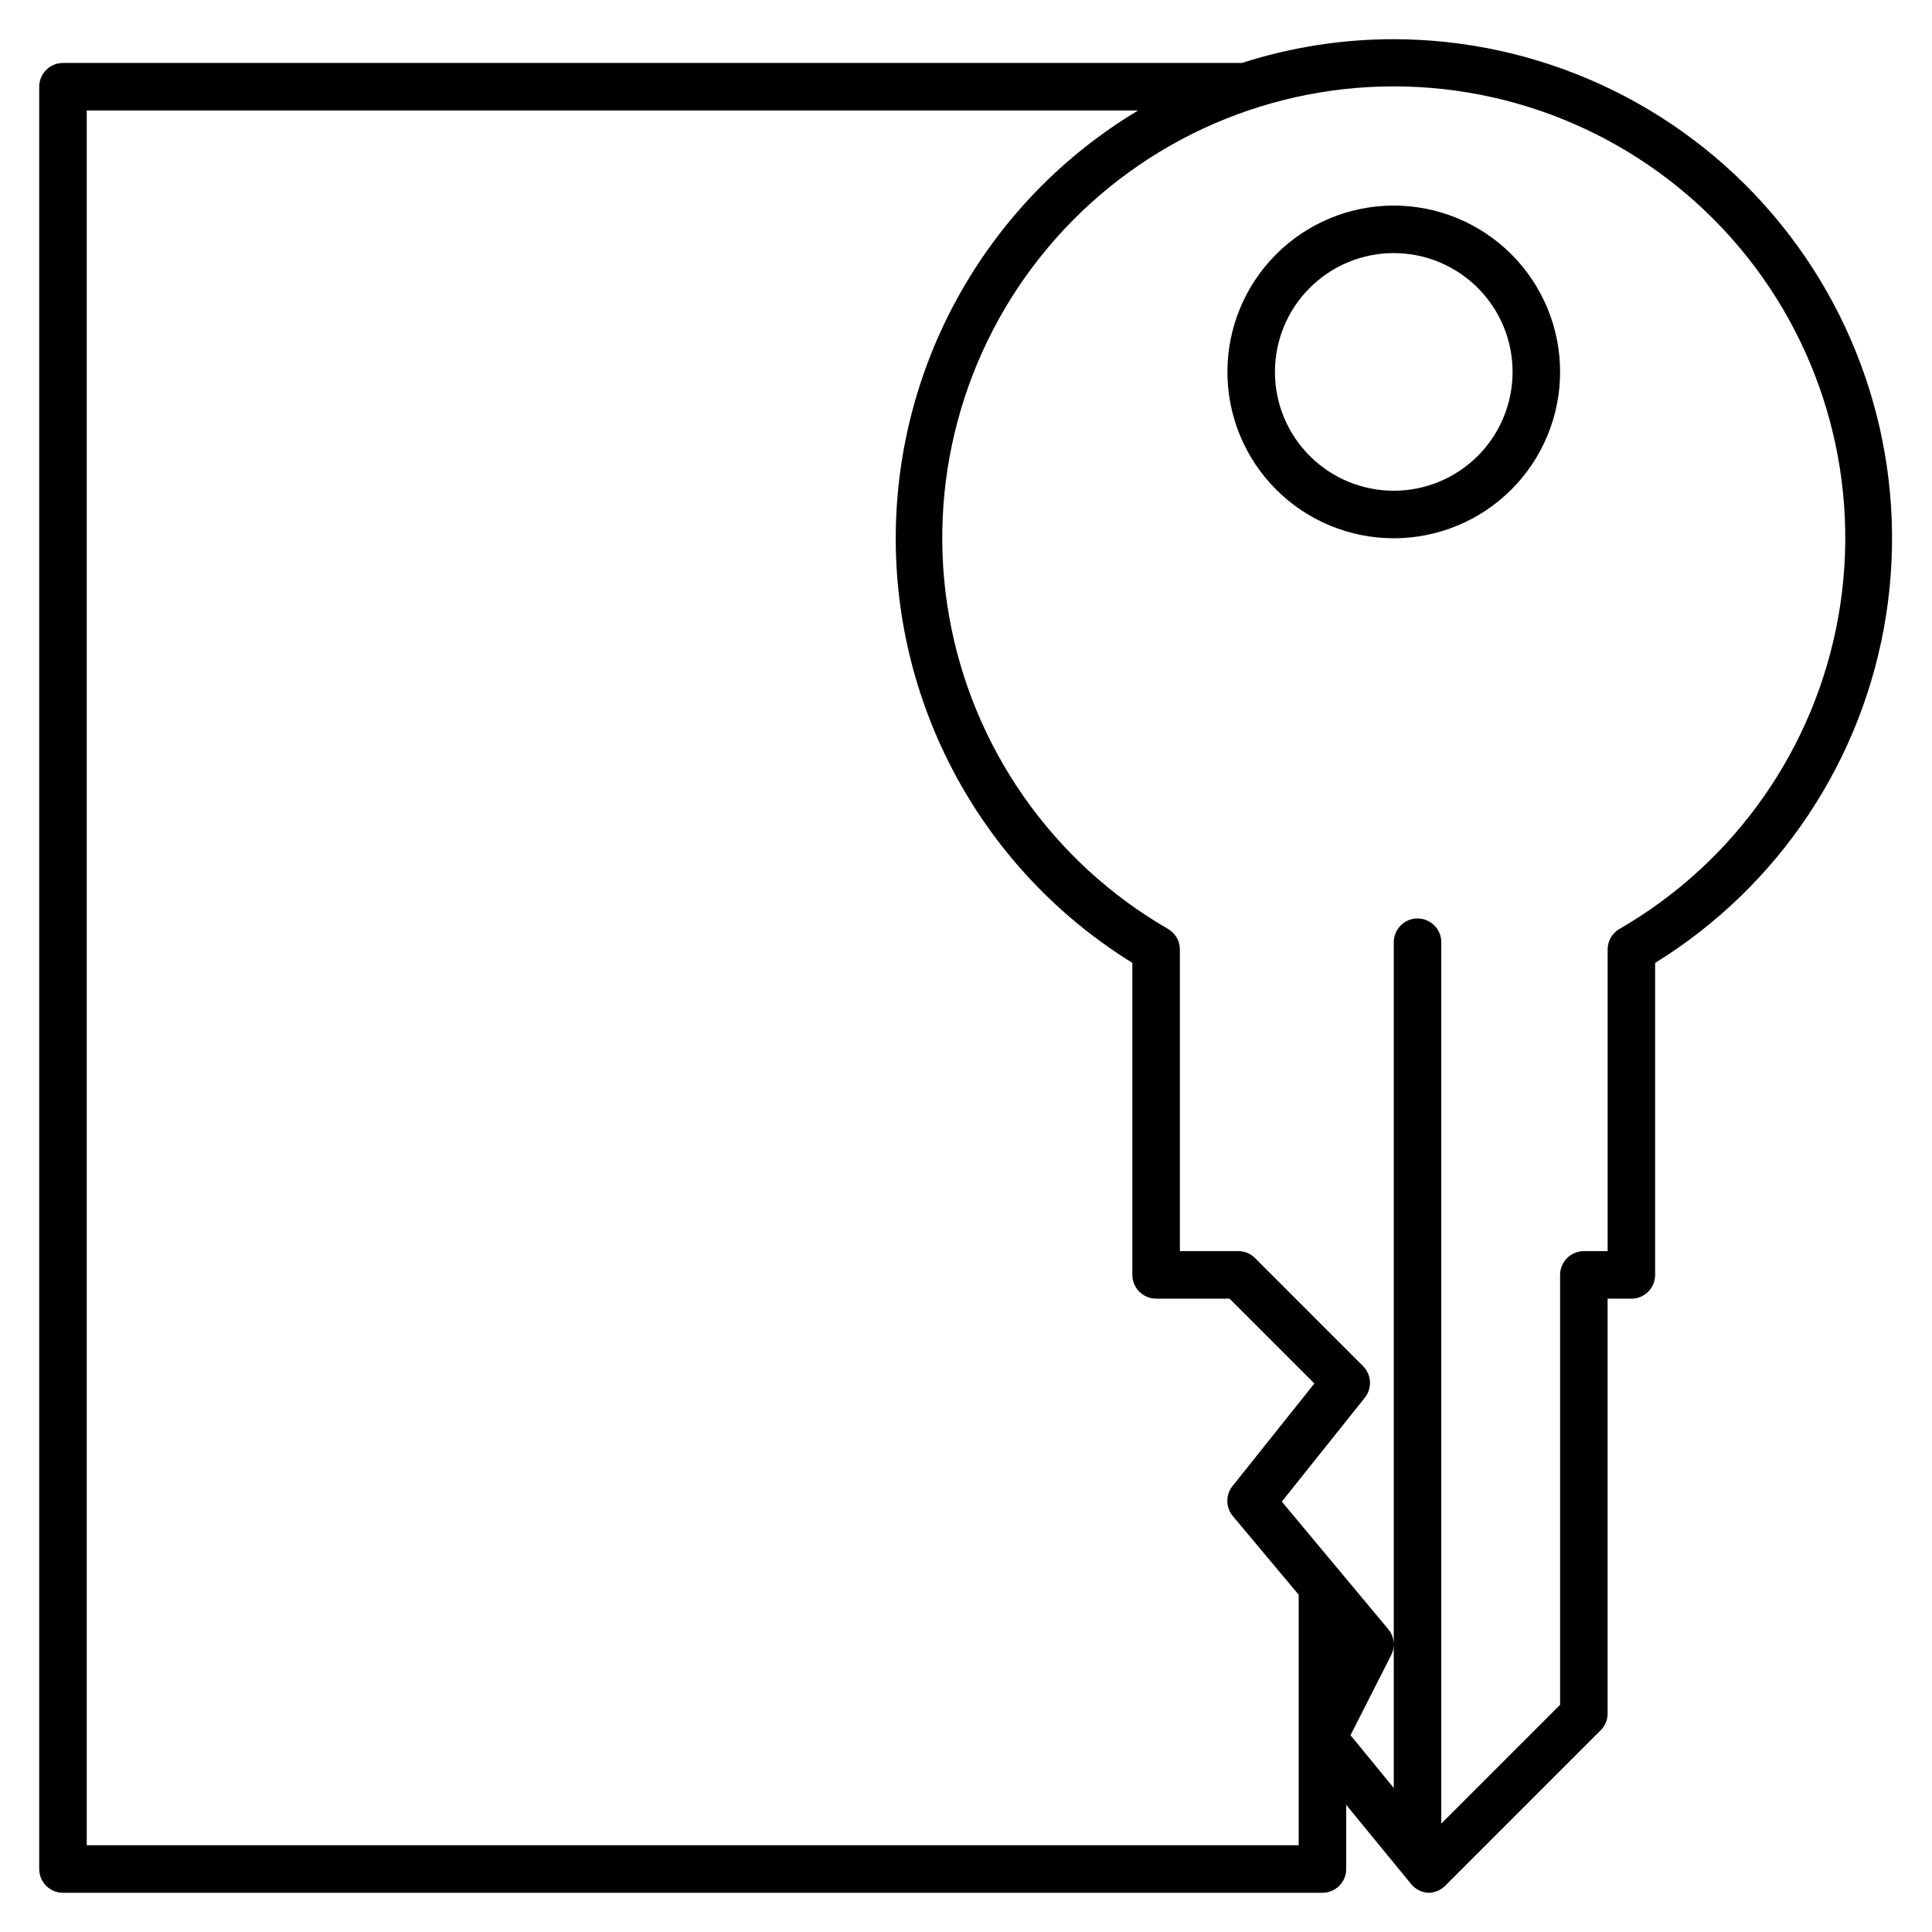 <?xml version="1.0" encoding="UTF-8"?>
<!-- The Best Svg Icon site in the world: iconSvg.co, Visit us! https://iconsvg.co -->
<svg fill="#000000" width="800px" height="800px" version="1.1" viewBox="144 144 512 512" xmlns="http://www.w3.org/2000/svg">
 <path d="m513.36 198.48c-11.691 0-22.902 4.644-31.172 12.91-8.266 8.266-12.91 19.48-12.91 31.172s4.644 22.902 12.91 31.172c8.27 8.266 19.48 12.91 31.172 12.91 11.691 0 22.906-4.644 31.172-12.91 8.266-8.27 12.91-19.48 12.91-31.172s-4.644-22.906-12.91-31.172-19.48-12.91-31.172-12.91zm0 75.57c-8.352 0-16.359-3.316-22.266-9.223s-9.223-13.914-9.223-22.266c0-8.352 3.316-16.359 9.223-22.266s13.914-9.223 22.266-9.223c8.352 0 16.359 3.316 22.266 9.223s9.223 13.914 9.223 22.266c0 8.352-3.316 16.359-9.223 22.266s-13.914 9.223-22.266 9.223zm0-119.66c-13.66-0.012-27.238 2.113-40.242 6.297h-312.43c-3.477 0-6.297 2.82-6.297 6.301v472.32c0 1.668 0.664 3.273 1.844 4.453 1.184 1.18 2.785 1.844 4.453 1.844h333.77c1.672 0 3.273-0.664 4.453-1.844 1.184-1.18 1.848-2.785 1.848-4.453v-17.004l17.191 20.973c1.113 1.379 2.762 2.227 4.535 2.328 1.672 0.012 3.281-0.648 4.469-1.824l40.938-40.938c1.293-1.133 2.066-2.75 2.141-4.469v-110.21h6.297c1.672 0 3.273-0.664 4.453-1.844 1.18-1.18 1.844-2.781 1.844-4.453v-82.688c32.863-20.281 55.215-53.918 61.195-92.066 5.977-38.152-5.019-77.012-30.105-106.38-25.082-29.359-61.746-46.293-100.36-46.348zm-25.191 478.62h-321.18v-459.73h278.61c-39.57 23.738-63.906 66.383-64.215 112.52s23.457 89.105 62.703 113.37v82.688c0 1.672 0.664 3.273 1.844 4.453 1.18 1.18 2.785 1.844 4.453 1.844h19.461l22.484 22.484-21.664 27.145-0.004-0.004c-1.875 2.312-1.875 5.625 0 7.938l17.508 20.906zm85.02-242.84c-1.938 1.117-3.137 3.18-3.148 5.414v79.98h-6.297c-3.481 0-6.301 2.82-6.301 6.297v113.93l-31.488 31.488v-0.57-233.01c0-3.477-2.816-6.297-6.297-6.297-3.477 0-6.297 2.82-6.297 6.297v224.13l-11.461-13.98 10.77-21.223c1.137-2.234 0.84-4.93-0.758-6.863l-28.215-33.816 21.98-27.52v-0.004c2.004-2.496 1.816-6.102-0.441-8.375l-28.34-28.34c-1.133-1.293-2.75-2.07-4.469-2.141h-15.746v-79.98c-0.012-2.234-1.211-4.297-3.148-5.414-30.629-17.688-51.867-48.016-58.008-82.848-6.144-34.832 3.441-70.598 26.176-97.691 22.734-27.094 56.293-42.742 91.66-42.742 35.371 0 68.926 15.648 91.66 42.742s32.32 62.859 26.176 97.691c-6.141 34.832-27.379 65.16-58.008 82.848z"/>
</svg>